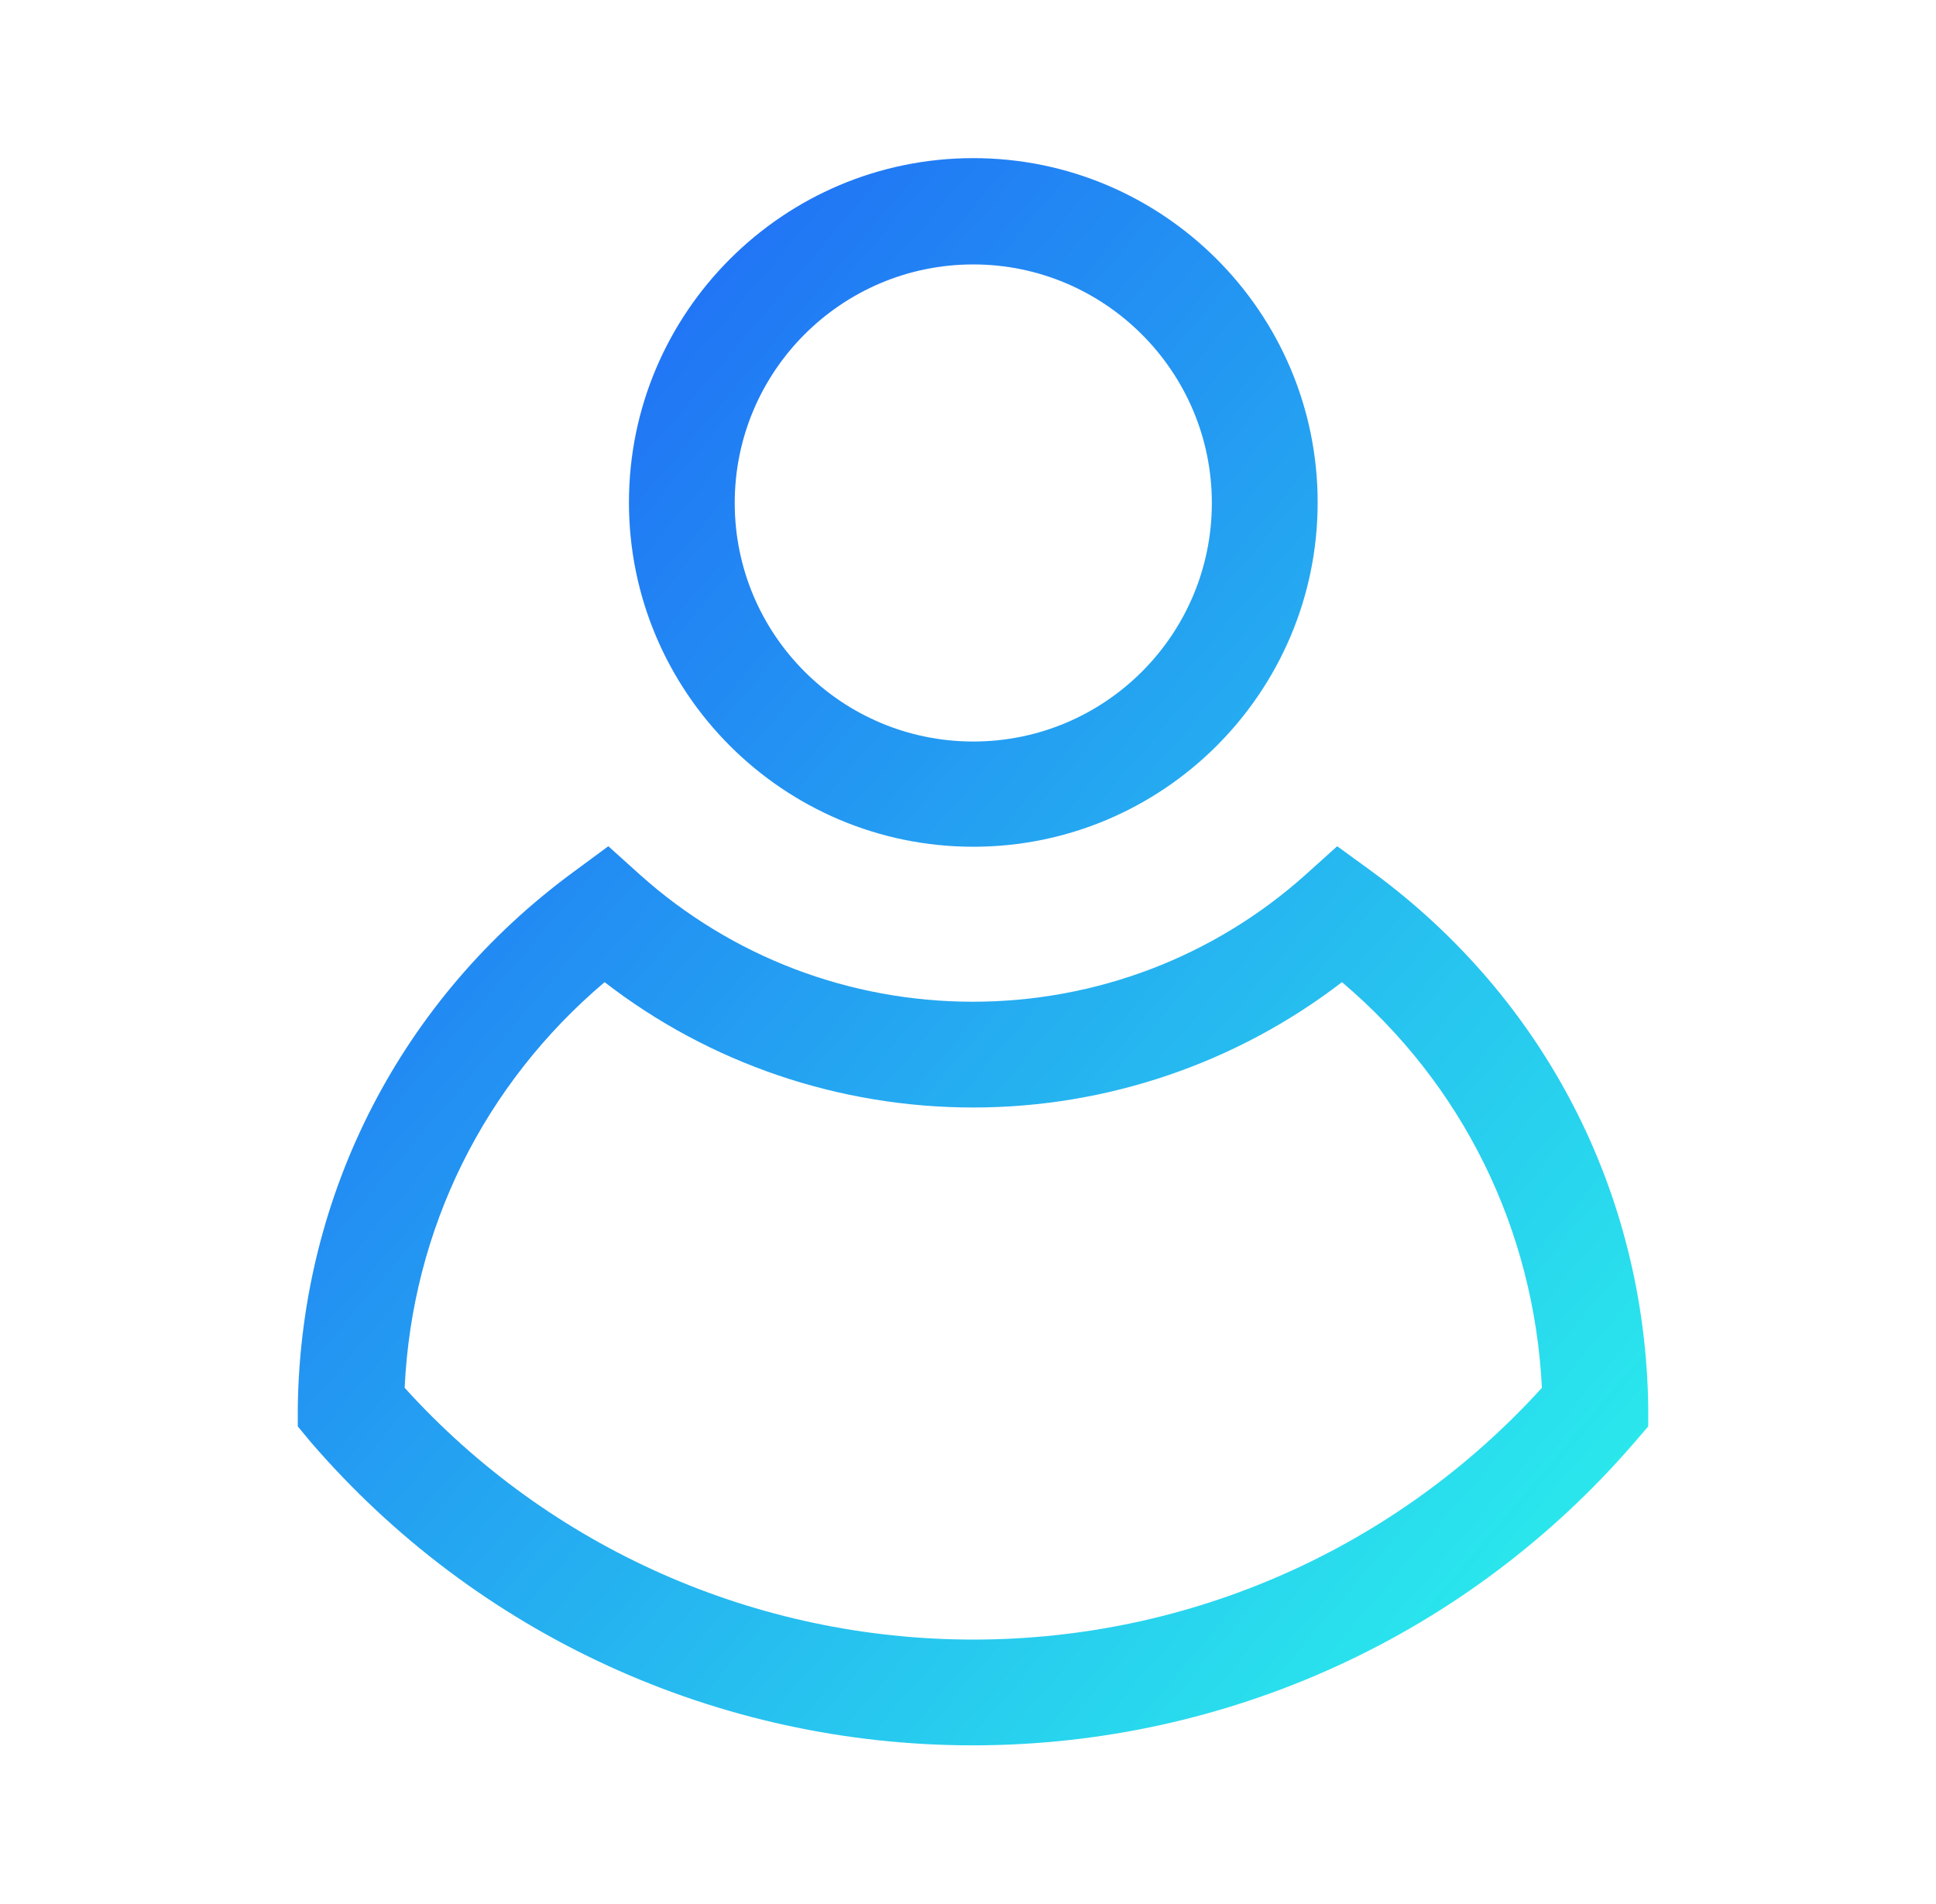 <?xml version="1.0" encoding="UTF-8"?>
<svg xmlns="http://www.w3.org/2000/svg" width="61" height="60" viewBox="0 0 61 60" fill="none">
  <g id="guest 1">
    <path id="Vector" d="M30.667 26.683C36.65 26.683 41.517 21.817 41.517 15.833C41.517 9.85 36.65 4.983 30.667 4.983C24.683 4.983 19.817 9.85 19.817 15.833C19.817 21.817 24.683 26.683 30.667 26.683ZM30.667 8.333C34.8 8.333 38.183 11.7 38.183 15.85C38.183 20 34.817 23.367 30.667 23.367C26.517 23.367 23.15 20 23.15 15.85C23.15 11.7 26.517 8.333 30.667 8.333ZM51.933 44.317C51.833 37.583 48.667 31.45 43.233 27.467L42.133 26.667L41.133 27.567C38.25 30.15 34.533 31.567 30.65 31.567C26.767 31.567 23.05 30.15 20.167 27.567L19.167 26.667L18.083 27.467C12.65 31.45 9.483 37.6 9.383 44.317V44.95L9.783 45.433C15.017 51.517 22.617 55 30.65 55C38.683 55 46.283 51.517 51.517 45.433L51.933 44.95V44.317ZM30.667 51.667C23.817 51.667 17.317 48.783 12.75 43.733C12.983 38.733 15.25 34.167 19.05 30.95C22.367 33.517 26.45 34.9 30.667 34.9C34.883 34.9 38.967 33.5 42.283 30.95C46.083 34.167 48.333 38.733 48.583 43.733C44 48.783 37.517 51.667 30.667 51.667Z" fill="url(#paint0_linear_293_3486)"></path>
  </g>
  <defs>
    <linearGradient id="paint0_linear_293_3486" x1="9.383" y1="4.983" x2="58.753" y2="46.983" gradientUnits="userSpaceOnUse">
      <stop stop-color="#1E57F7"></stop>
      <stop offset="1" stop-color="#2BF7EB"></stop>
    </linearGradient>
  </defs>
</svg>
